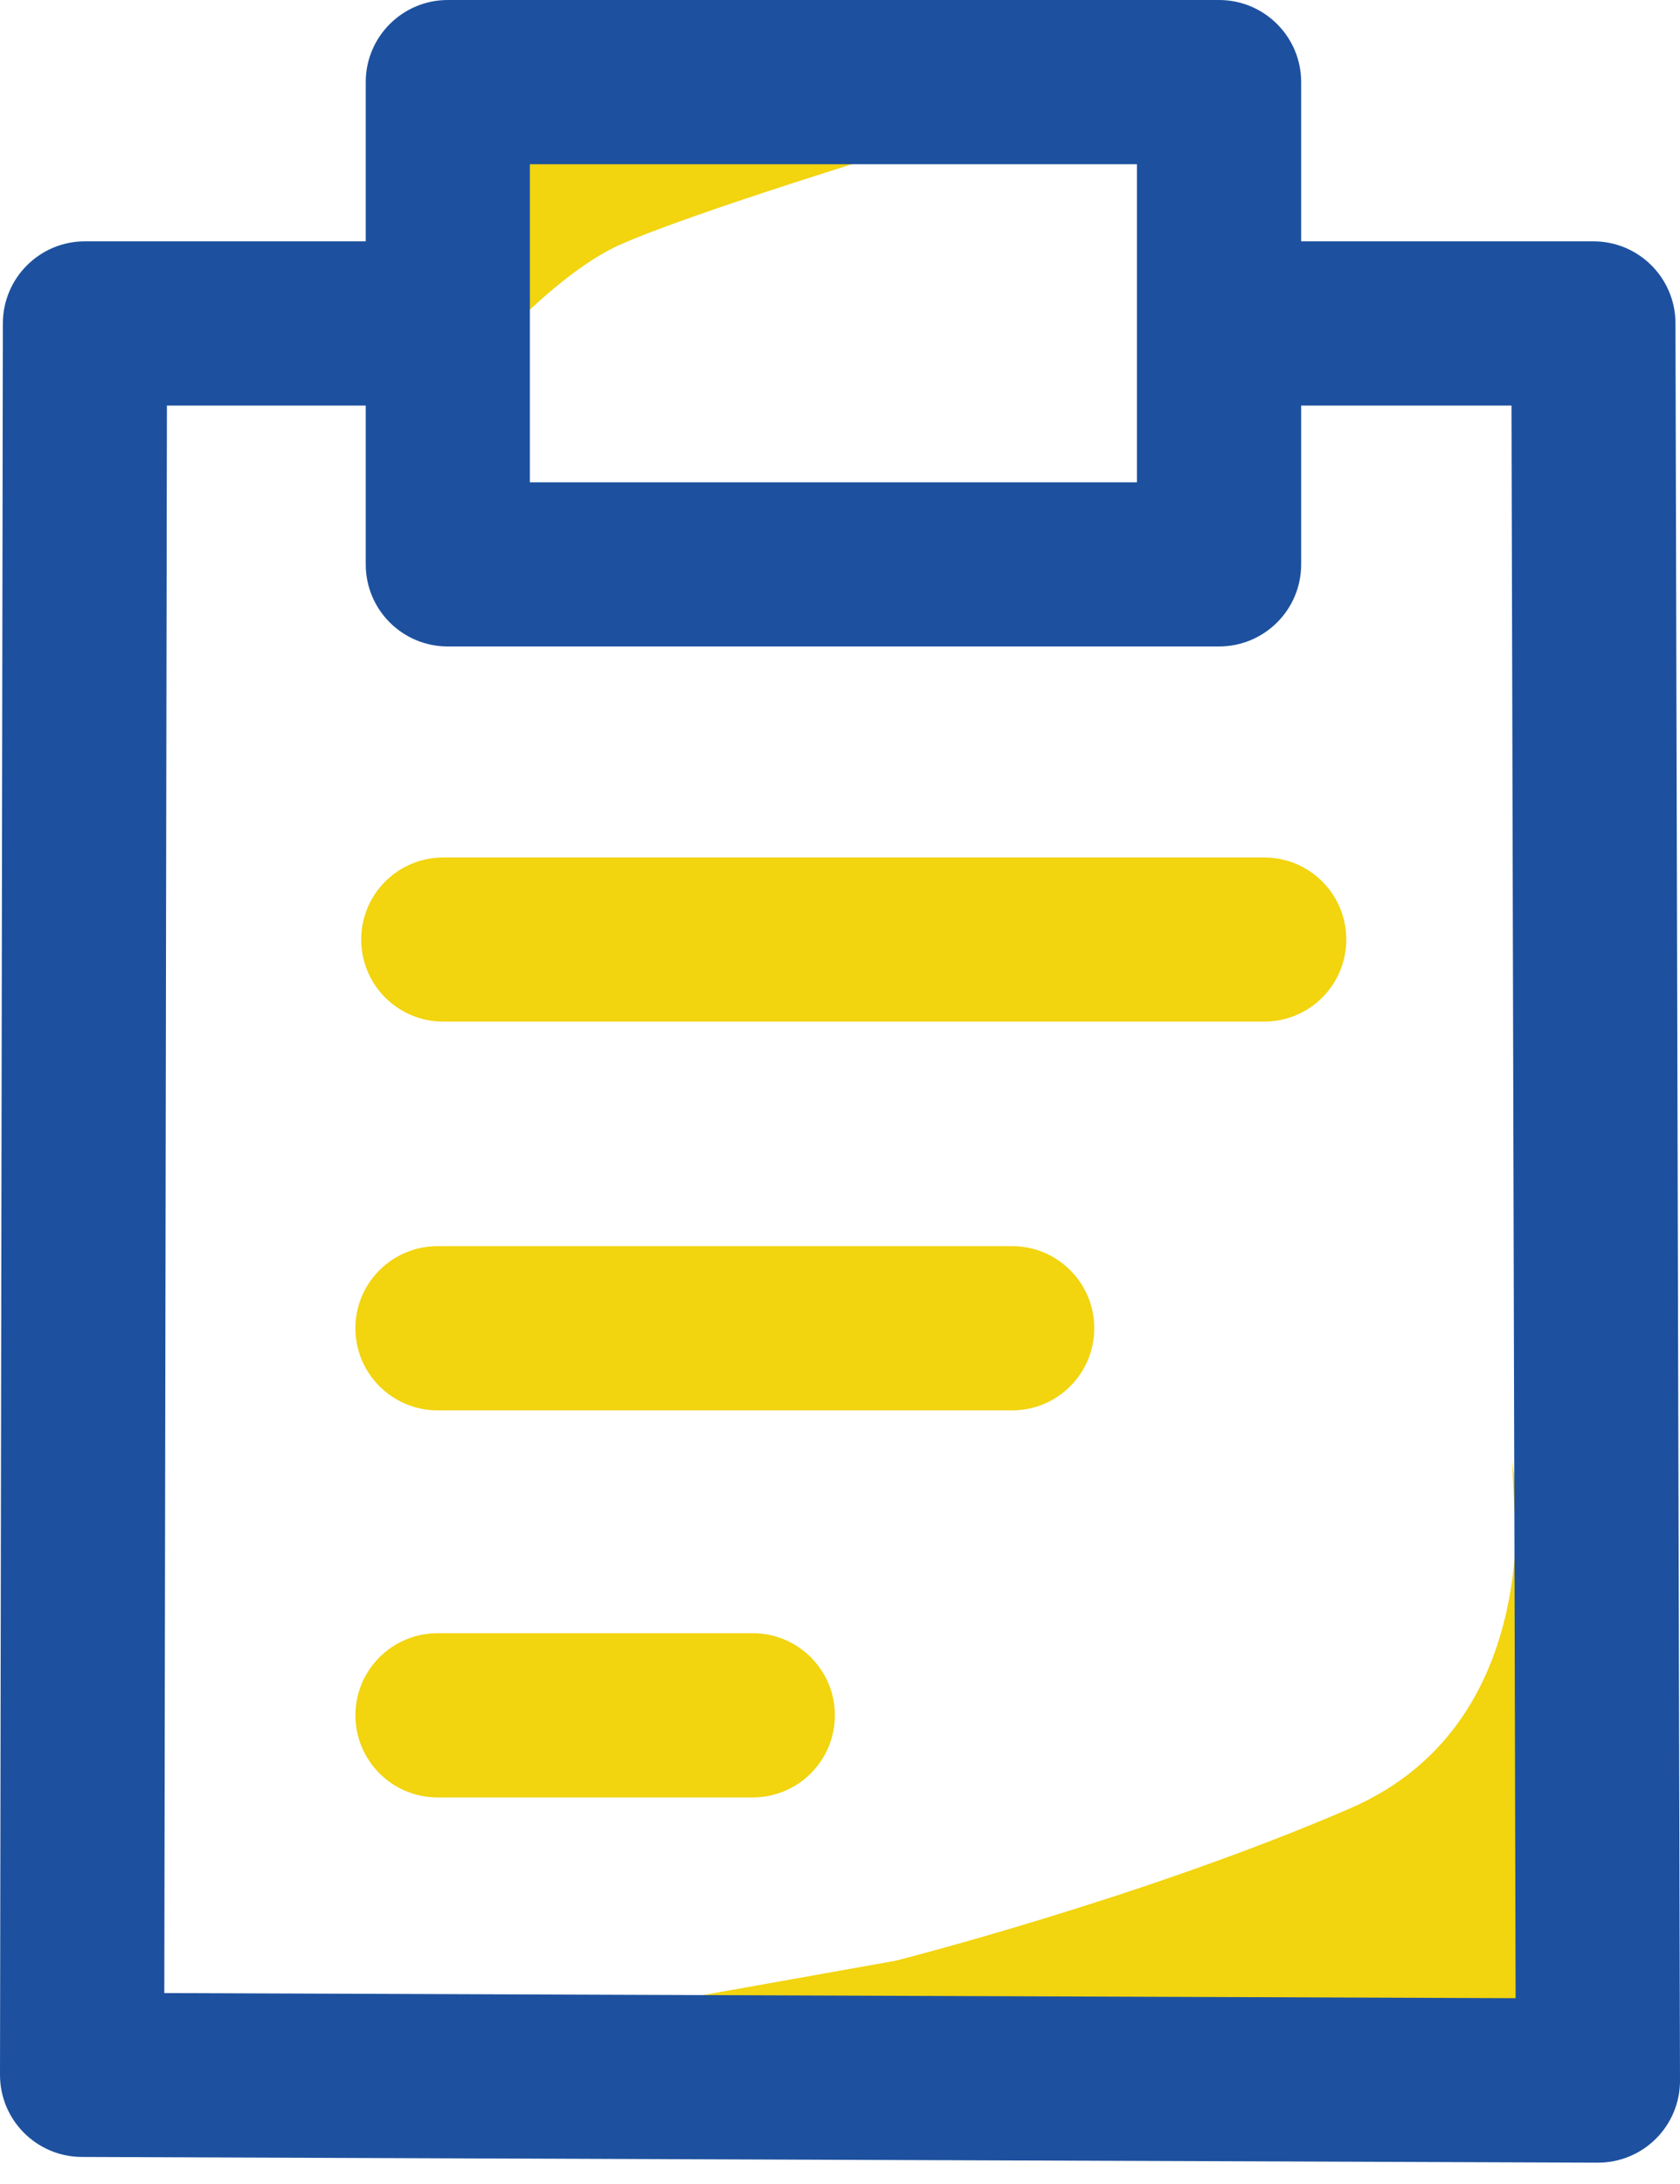 <svg width="20" height="26" viewBox="0 0 20 26" fill="none" xmlns="http://www.w3.org/2000/svg">
<path fill-rule="evenodd" clip-rule="evenodd" d="M4.3 11.185C4.3 10.645 4.737 10.208 5.277 10.208H15.05C15.59 10.208 16.027 10.645 16.027 11.185C16.027 11.725 15.59 12.162 15.05 12.162H5.277C4.737 12.162 4.3 11.725 4.3 11.185Z" fill="#F2D40F"/>
<path fill-rule="evenodd" clip-rule="evenodd" d="M4.231 15.812C4.231 15.273 4.669 14.835 5.209 14.835H12.05C12.589 14.835 13.027 15.273 13.027 15.812C13.027 16.352 12.589 16.79 12.05 16.79H5.209C4.669 16.79 4.231 16.352 4.231 15.812Z" fill="#F2D40F"/>
<path fill-rule="evenodd" clip-rule="evenodd" d="M4.231 20.42C4.231 19.881 4.669 19.443 5.209 19.443H8.961C9.501 19.443 9.939 19.881 9.939 20.42C9.939 20.96 9.501 21.398 8.961 21.398H5.209C4.669 21.398 4.231 20.96 4.231 20.42Z" fill="#F2D40F"/>
<path d="M5.8 1.832L5.781 4.222C5.781 4.222 6.641 3.24 7.384 2.912C8.253 2.526 10.789 1.754 10.789 1.754" fill="#F2D40F"/>
<path d="M18.001 17.396C18.001 17.396 18.534 20.464 16.071 21.529C13.608 22.595 10.662 23.342 10.662 23.342L8.033 23.811L7.686 24.725L18.343 24.51L18.001 17.396Z" fill="#F2D40F"/>
<path fill-rule="evenodd" clip-rule="evenodd" d="M4.354 0.977C4.354 0.438 4.791 0 5.331 0H14.512C15.052 0 15.49 0.438 15.49 0.977V6.719C15.49 7.259 15.052 7.696 14.512 7.696H5.331C4.791 7.696 4.354 7.259 4.354 6.719V0.977ZM6.308 1.955V5.742H13.535V1.955H6.308Z" fill="#1D519F"/>
<path fill-rule="evenodd" clip-rule="evenodd" d="M0.034 3.849C0.035 3.31 0.472 2.873 1.011 2.873H5.141C5.68 2.873 6.118 3.311 6.118 3.85C6.118 4.39 5.68 4.828 5.141 4.828H1.987L1.956 23.727L18.043 23.788L17.994 4.828H14.84C14.3 4.828 13.863 4.39 13.863 3.85C13.863 3.311 14.3 2.873 14.84 2.873H18.969C19.508 2.873 19.945 3.309 19.946 3.848L20 24.767C20.001 25.027 19.898 25.277 19.713 25.461C19.529 25.645 19.279 25.747 19.019 25.746L0.974 25.678C0.435 25.676 -0.001 25.238 1.34171e-06 24.699L0.034 3.849Z" fill="#1D519F"/>
</svg>
